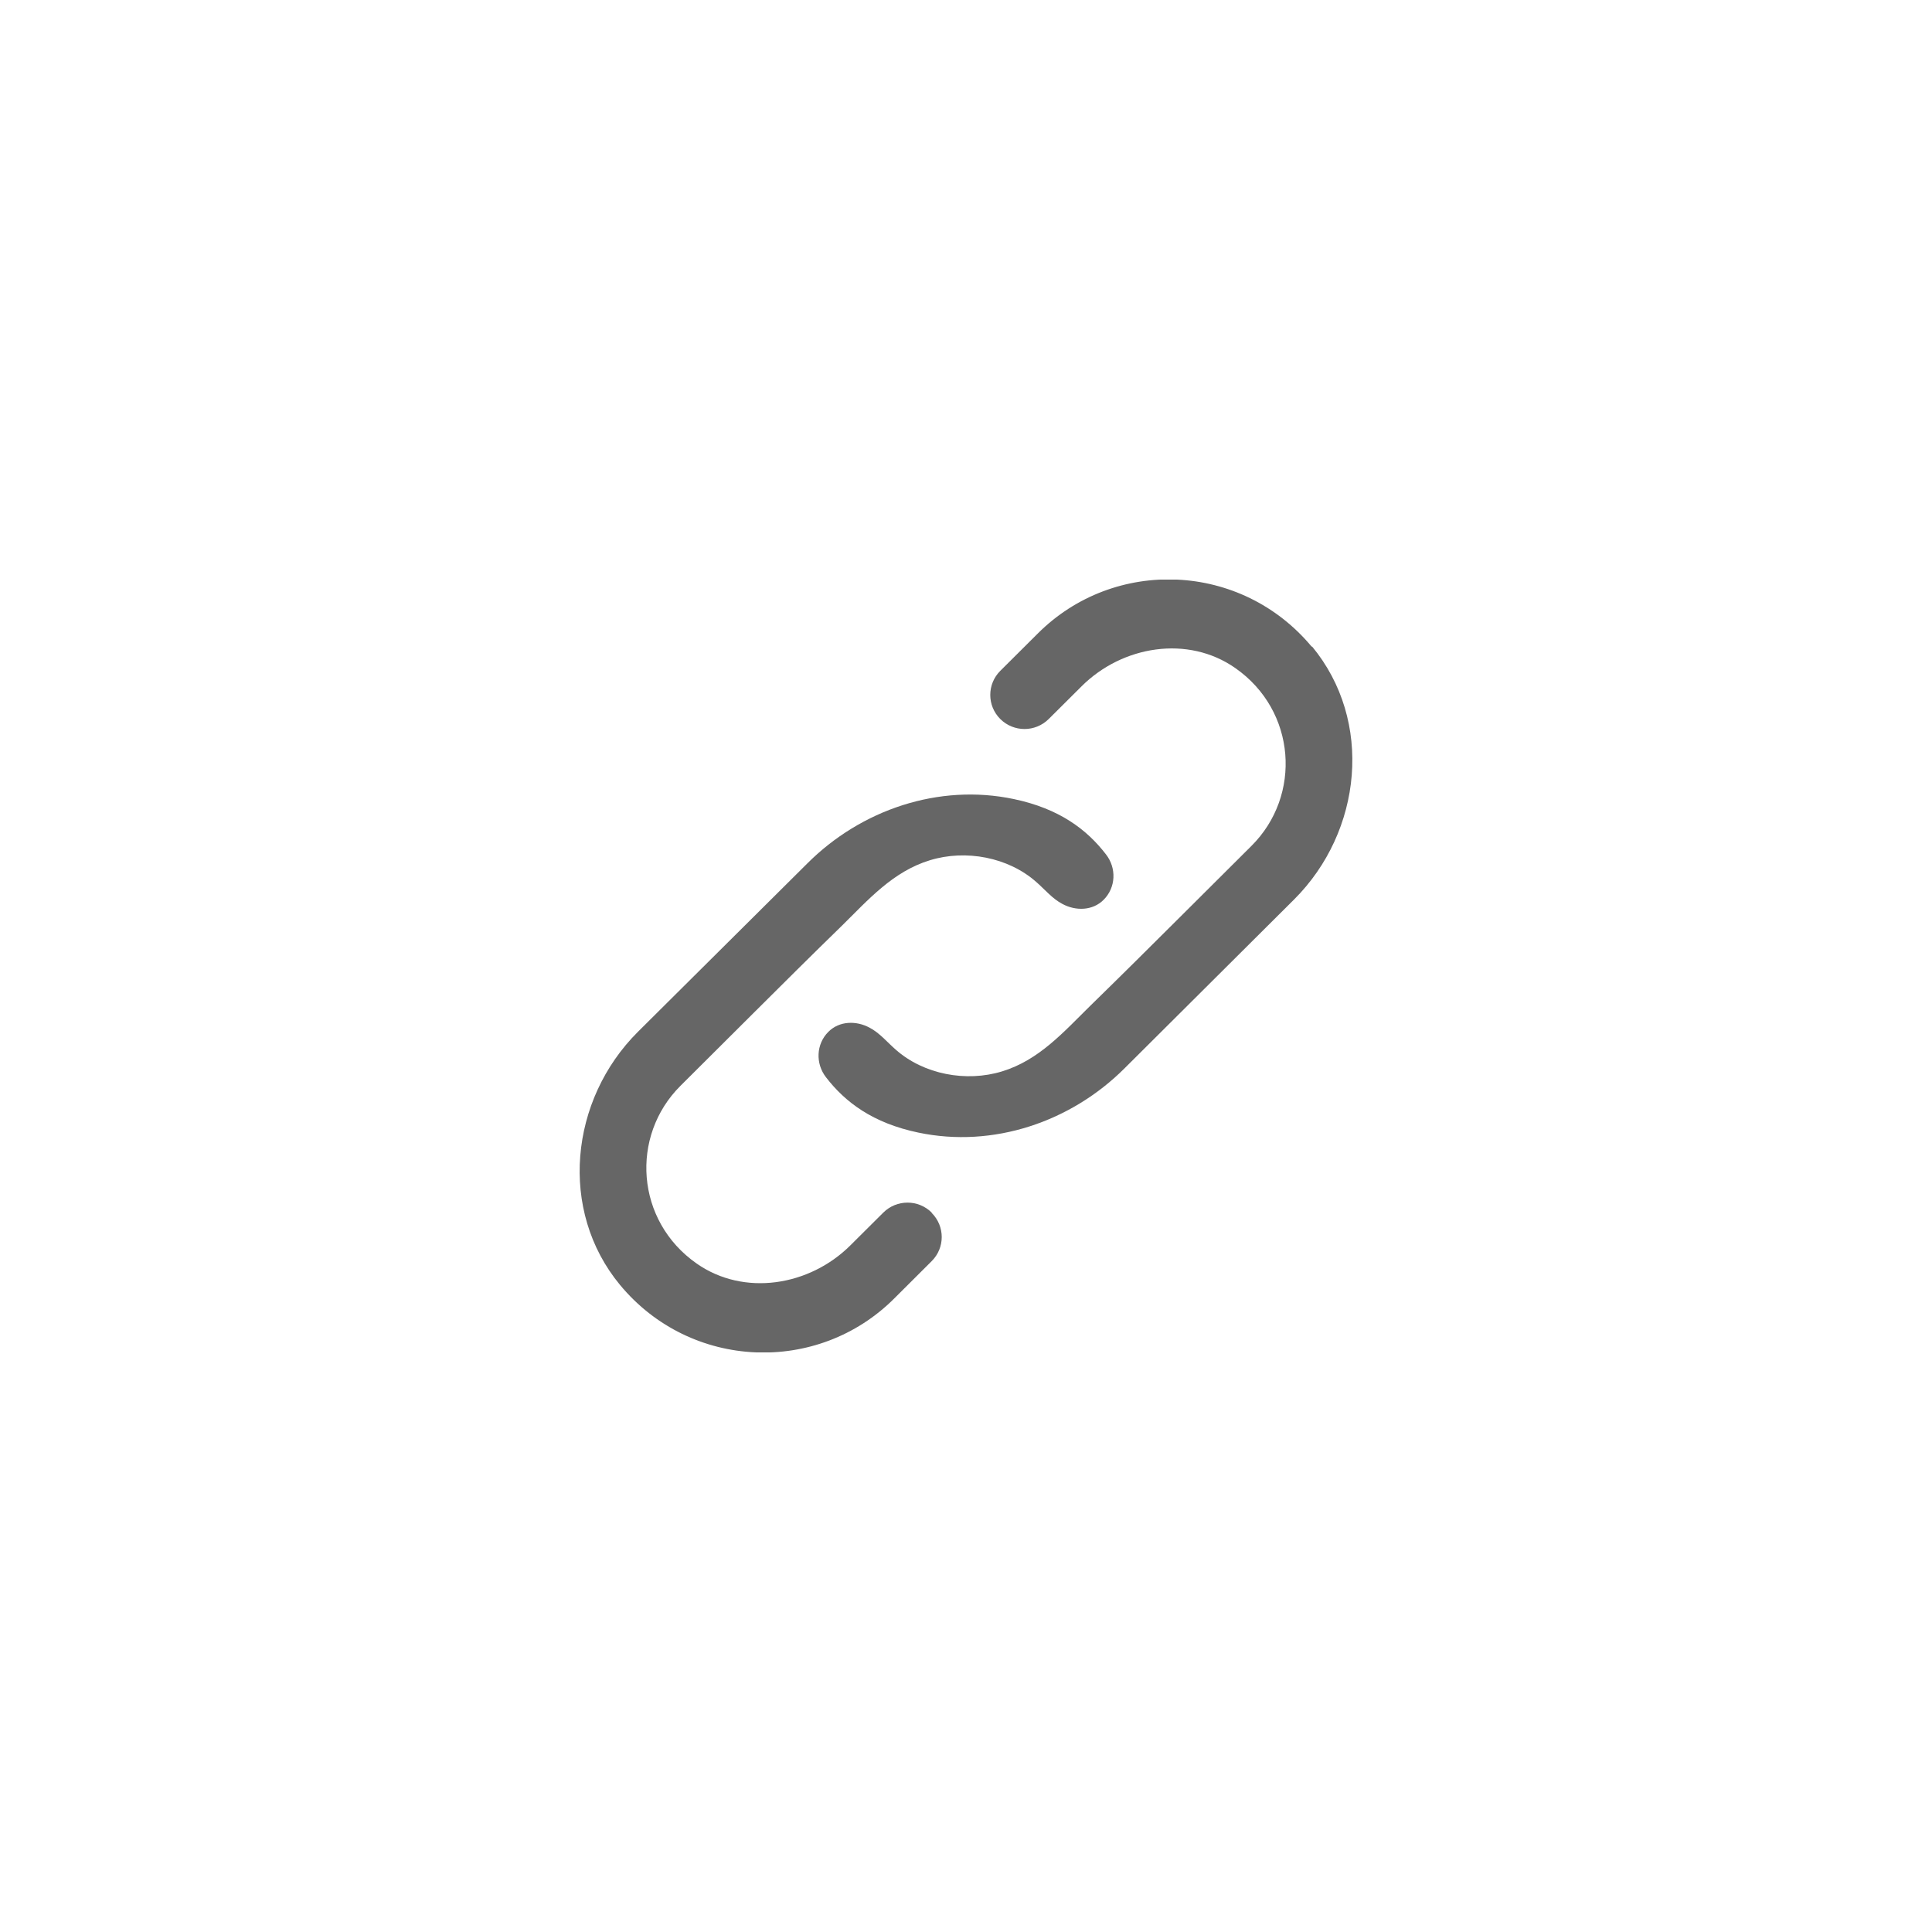 <svg width="36" height="36" viewBox="0 0 36 36" fill="none" xmlns="http://www.w3.org/2000/svg">
<g clip-path="url(#clip0_411_4006)">
<path d="M17.361 22.595C17.111 22.347 16.709 22.347 16.459 22.595L15.845 23.206C15.084 23.964 13.863 24.162 12.981 23.544C11.842 22.748 11.74 21.168 12.68 20.232L14.01 18.907C14.566 18.353 15.123 17.799 15.685 17.252C16.178 16.767 16.638 16.239 17.329 16.029C17.994 15.825 18.787 15.971 19.311 16.436C19.465 16.57 19.611 16.748 19.797 16.844C20.046 16.978 20.36 16.971 20.564 16.767C20.794 16.538 20.807 16.175 20.609 15.921C20.251 15.456 19.739 15.067 18.889 14.889C17.495 14.596 16.044 15.086 15.04 16.092L11.887 19.226C10.615 20.493 10.404 22.557 11.555 23.945C12.872 25.531 15.238 25.62 16.664 24.194L17.361 23.499C17.61 23.251 17.61 22.85 17.361 22.601V22.595Z" fill="#666666"/>
<path d="M24.445 12.054C23.128 10.468 20.762 10.379 19.336 11.806L18.639 12.5C18.39 12.748 18.39 13.15 18.639 13.398C18.889 13.646 19.291 13.646 19.541 13.398L20.155 12.787C20.916 12.029 22.137 11.831 23.019 12.449C24.158 13.245 24.26 14.825 23.32 15.761L21.99 17.086C21.434 17.64 20.877 18.194 20.315 18.742C19.822 19.226 19.362 19.754 18.671 19.964C18.006 20.168 17.213 20.022 16.689 19.557C16.535 19.423 16.389 19.245 16.203 19.149C15.954 19.015 15.64 19.022 15.436 19.226C15.206 19.455 15.193 19.818 15.391 20.073C15.749 20.538 16.261 20.926 17.111 21.104C18.505 21.397 19.956 20.907 20.96 19.901L24.113 16.761C25.385 15.493 25.596 13.43 24.445 12.042V12.054Z" fill="#666666"/>
</g>
<defs>
<clipPath id="clip0_411_4006">
<rect width="14.4" height="14.4" fill="white" transform="translate(10.801 10.8)"/>
</clipPath>
</defs>
</svg>
